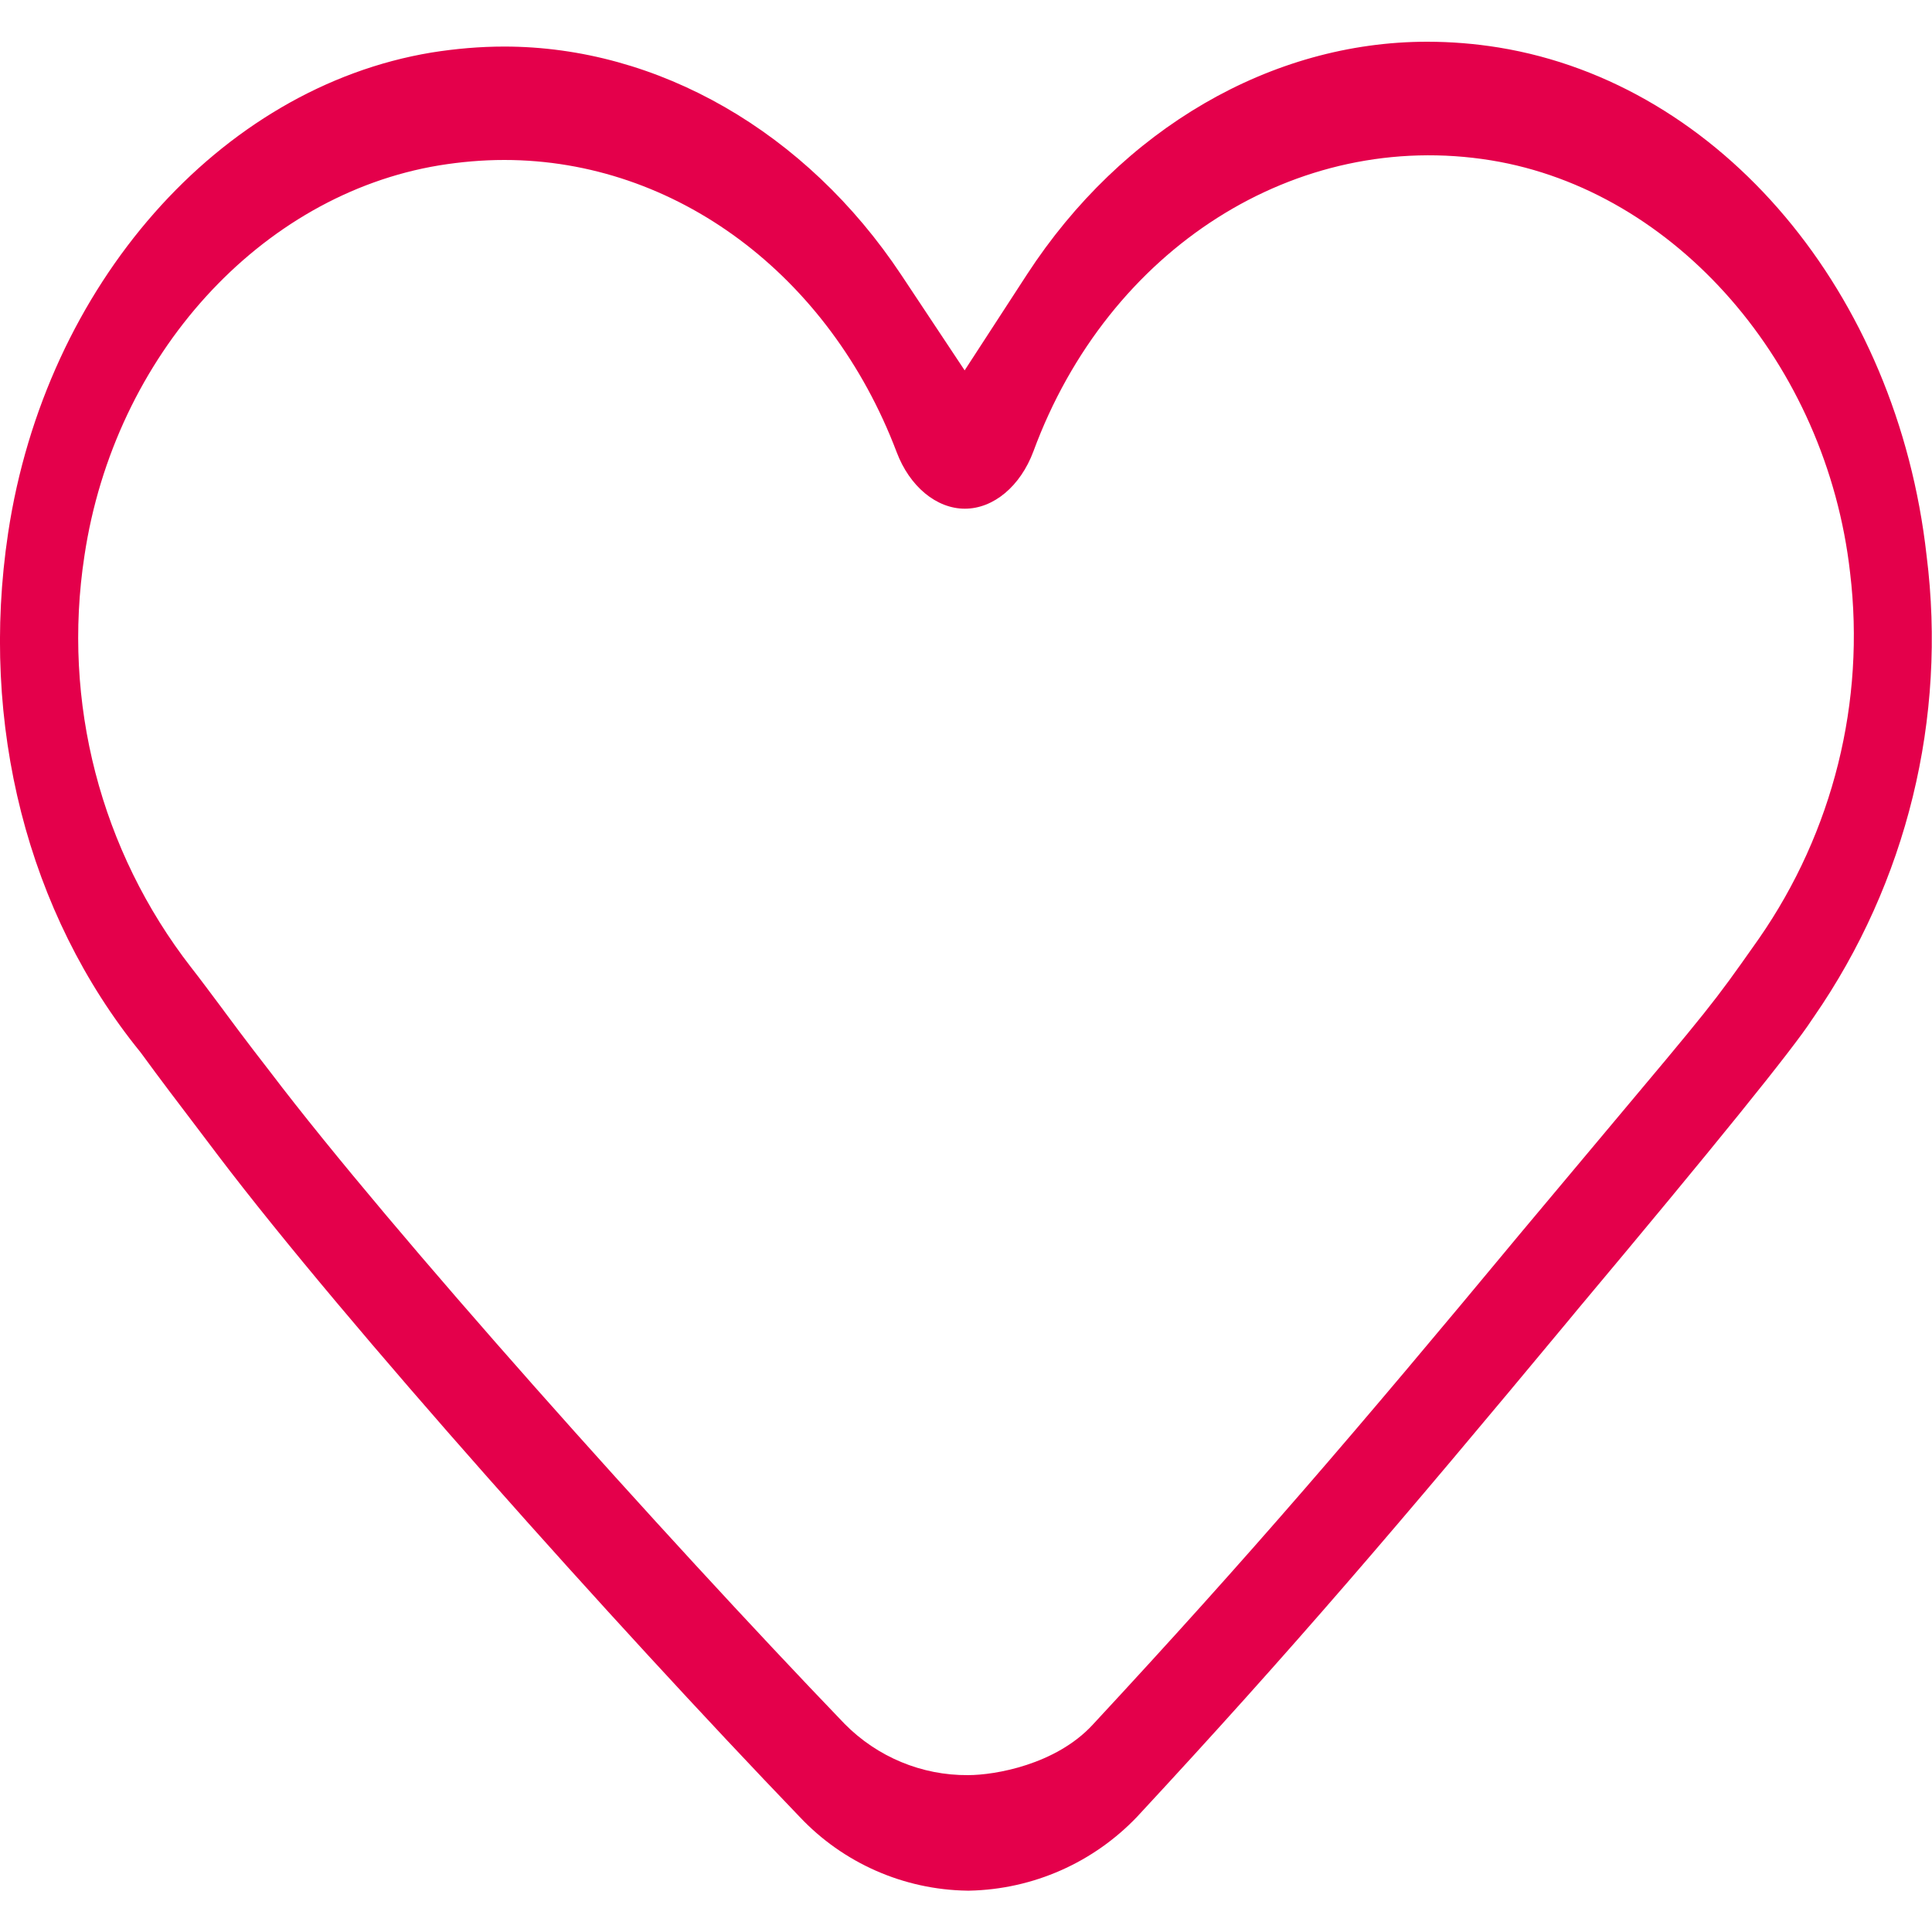 <?xml version="1.0" encoding="UTF-8"?> <!-- Generator: Adobe Illustrator 25.2.3, SVG Export Plug-In . SVG Version: 6.00 Build 0) --> <svg xmlns="http://www.w3.org/2000/svg" xmlns:xlink="http://www.w3.org/1999/xlink" version="1.1" id="Layer_1" x="0px" y="0px" viewBox="0 0 100 100" style="enable-background:new 0 0 100 100;" xml:space="preserve"> <style type="text/css"> .st0{fill:#E4004B;} </style> <path id="Path_1271" class="st0" d="M0.42,27.59c-1.49,9.9,1.01,19.68,6.84,26.86l0.12,0.16c0.82,1.13,1.93,2.59,3.01,4.01l0.9,1.19 c6.61,8.71,20.5,24.24,30.1,34.23c2.25,2.39,5.38,3.77,8.67,3.82h0.12c3.29-0.07,6.42-1.45,8.69-3.84 c8.05-8.68,13.42-14.97,22.42-25.8l0.33-0.4c7.1-8.47,11.19-13.53,12.17-15.05l0.09-0.13c4.82-6.97,6.9-15.47,5.84-23.88 C98.2,15.15,89.09,4.34,77.58,2.46c-1.23-0.2-2.47-0.3-3.71-0.3c-8.06,0-15.8,4.5-20.71,12.04l-3.23,4.97l-3.28-4.94 C41.73,6.82,34.05,2.41,26.1,2.41c-1.26,0-2.52,0.11-3.77,0.31C11.36,4.54,2.35,14.76,0.42,27.59z M22.73,8.56 c1.11-0.18,2.24-0.28,3.37-0.28c8.86,0,16.83,5.94,20.31,15.12c0.67,1.78,2.06,2.93,3.53,2.93c1.49,0,2.88-1.17,3.55-2.97 c3.87-10.5,13.61-16.7,23.69-15.06c9.55,1.56,17.36,10.54,18.58,21.34c0.8,6.67-0.88,13.41-4.71,18.93l-0.19,0.27 c-2.19,3.11-2.3,3.24-7.95,9.97l-4.14,4.94c-8.72,10.5-14,16.67-22.22,25.53c-1.91,2.06-5.05,2.6-6.44,2.6 c-2.4,0.02-4.7-0.94-6.39-2.65c-9.4-9.78-23.44-25.46-29.72-33.73l-0.91-1.18c-0.45-0.59-0.97-1.28-1.48-1.97l-0.05-0.07 c-0.62-0.83-1.23-1.65-1.67-2.21c-4.69-6.04-6.68-13.74-5.52-21.3C5.92,18.4,13.48,10.09,22.73,8.56L22.73,8.56z"></path> </svg> 